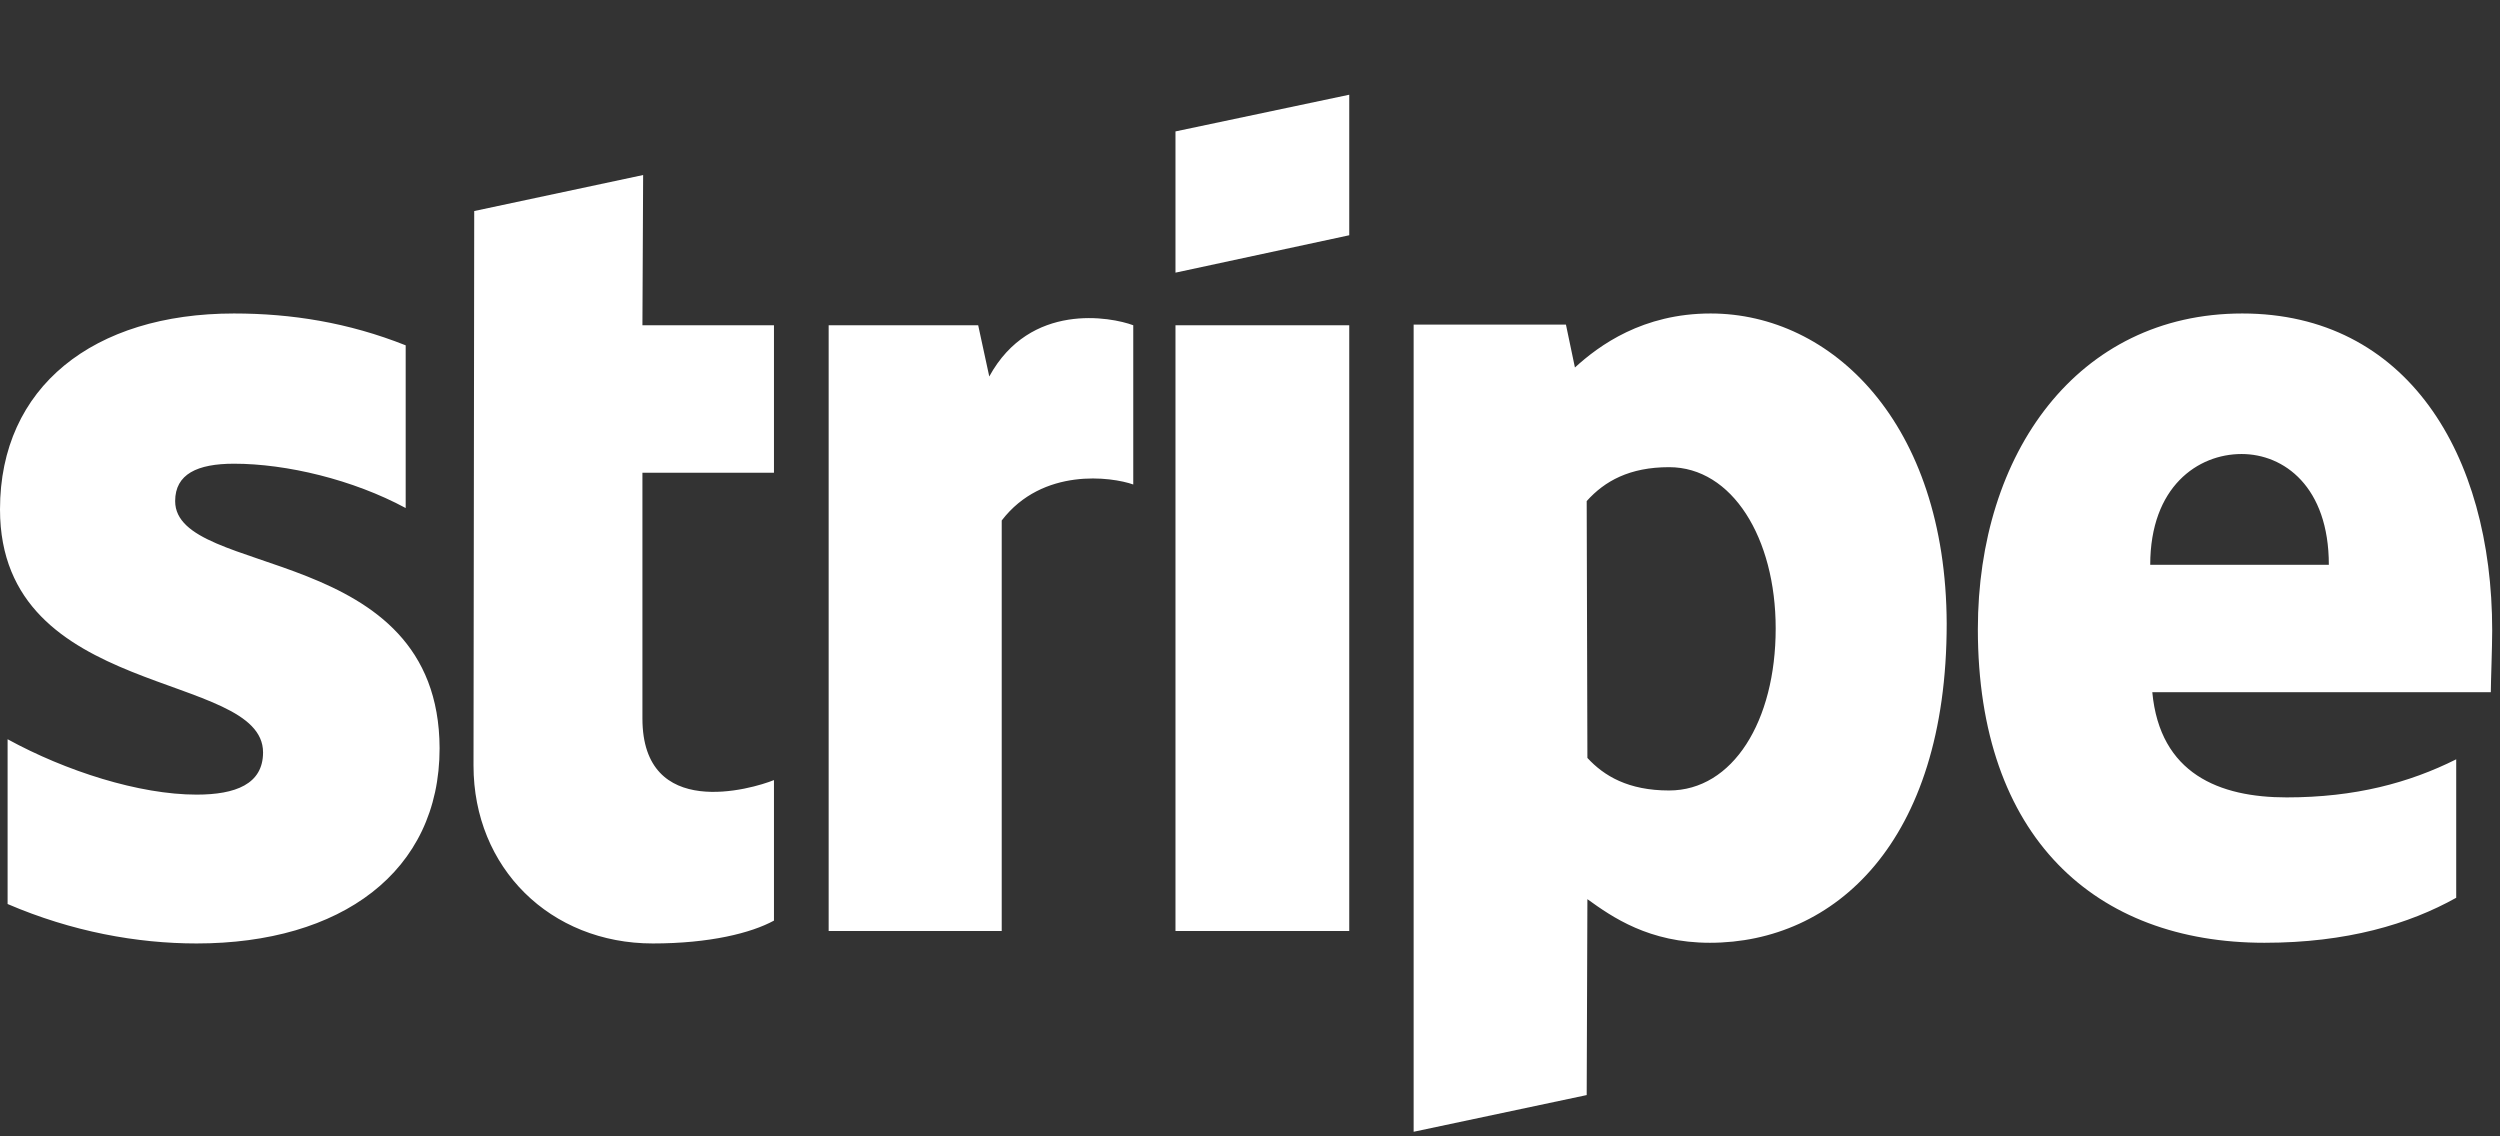 <svg width="99" height="45" viewBox="0 0 99 45" fill="none" xmlns="http://www.w3.org/2000/svg">
<rect x="0" y="0" width="99" height="45" fill="#333333" stroke="none"/>
<g clip-path="url(#clip0_3202_56)">
<path d="M6.936 19.843C6.936 18.774 7.813 18.363 9.266 18.363C11.349 18.363 13.981 18.994 16.065 20.118V13.675C13.789 12.771 11.541 12.414 9.266 12.414C3.701 12.414 -0 15.32 -0 20.172C-0 27.739 10.417 26.532 10.417 29.795C10.417 31.056 9.321 31.467 7.785 31.467C5.51 31.467 2.604 30.535 0.301 29.274V35.799C2.851 36.895 5.428 37.361 7.785 37.361C13.488 37.361 17.408 34.538 17.408 29.63C17.381 21.461 6.936 22.914 6.936 19.843ZM25.468 6.931L18.779 8.357L18.751 30.316C18.751 34.373 21.794 37.361 25.852 37.361C28.099 37.361 29.744 36.95 30.649 36.456V30.891C29.772 31.248 25.44 32.509 25.44 28.451V18.719H30.649V12.88H25.44L25.468 6.931ZM39.175 14.909L38.736 12.88H32.815V36.868H39.668V20.611C41.286 18.5 44.027 18.884 44.877 19.186V12.88C44 12.551 40.792 11.948 39.175 14.909ZM46.549 12.88H53.43V36.868H46.549V12.88ZM46.549 10.797L53.43 9.316V3.751L46.549 5.204V10.797ZM67.741 12.414C65.054 12.414 63.327 13.675 62.367 14.553L62.011 12.853H55.98V44.818L62.833 43.365L62.861 35.607C63.848 36.319 65.301 37.334 67.713 37.334C72.62 37.334 77.089 33.386 77.089 24.696C77.061 16.746 72.538 12.414 67.741 12.414ZM66.096 31.303C64.478 31.303 63.519 30.727 62.861 30.014L62.833 19.843C63.546 19.048 64.533 18.5 66.096 18.5C68.59 18.5 70.317 21.296 70.317 24.888C70.317 28.561 68.618 31.303 66.096 31.303ZM98.691 24.97C98.691 17.952 95.292 12.414 88.795 12.414C82.27 12.414 78.323 17.952 78.323 24.915C78.323 33.167 82.983 37.334 89.672 37.334C92.934 37.334 95.402 36.594 97.266 35.552V30.069C95.402 31.001 93.263 31.577 90.549 31.577C87.89 31.577 85.532 30.645 85.231 27.41H98.636C98.636 27.053 98.691 25.628 98.691 24.97ZM85.149 22.366C85.149 19.268 87.04 17.979 88.767 17.979C90.44 17.979 92.222 19.268 92.222 22.366H85.149Z" fill="white"/>
</g>
<defs>
<clipPath id="clip0_3202_56">
<rect width="98.692" height="41.25" fill="white" transform="translate(0 3.75)"/>
</clipPath>
</defs>
</svg>
